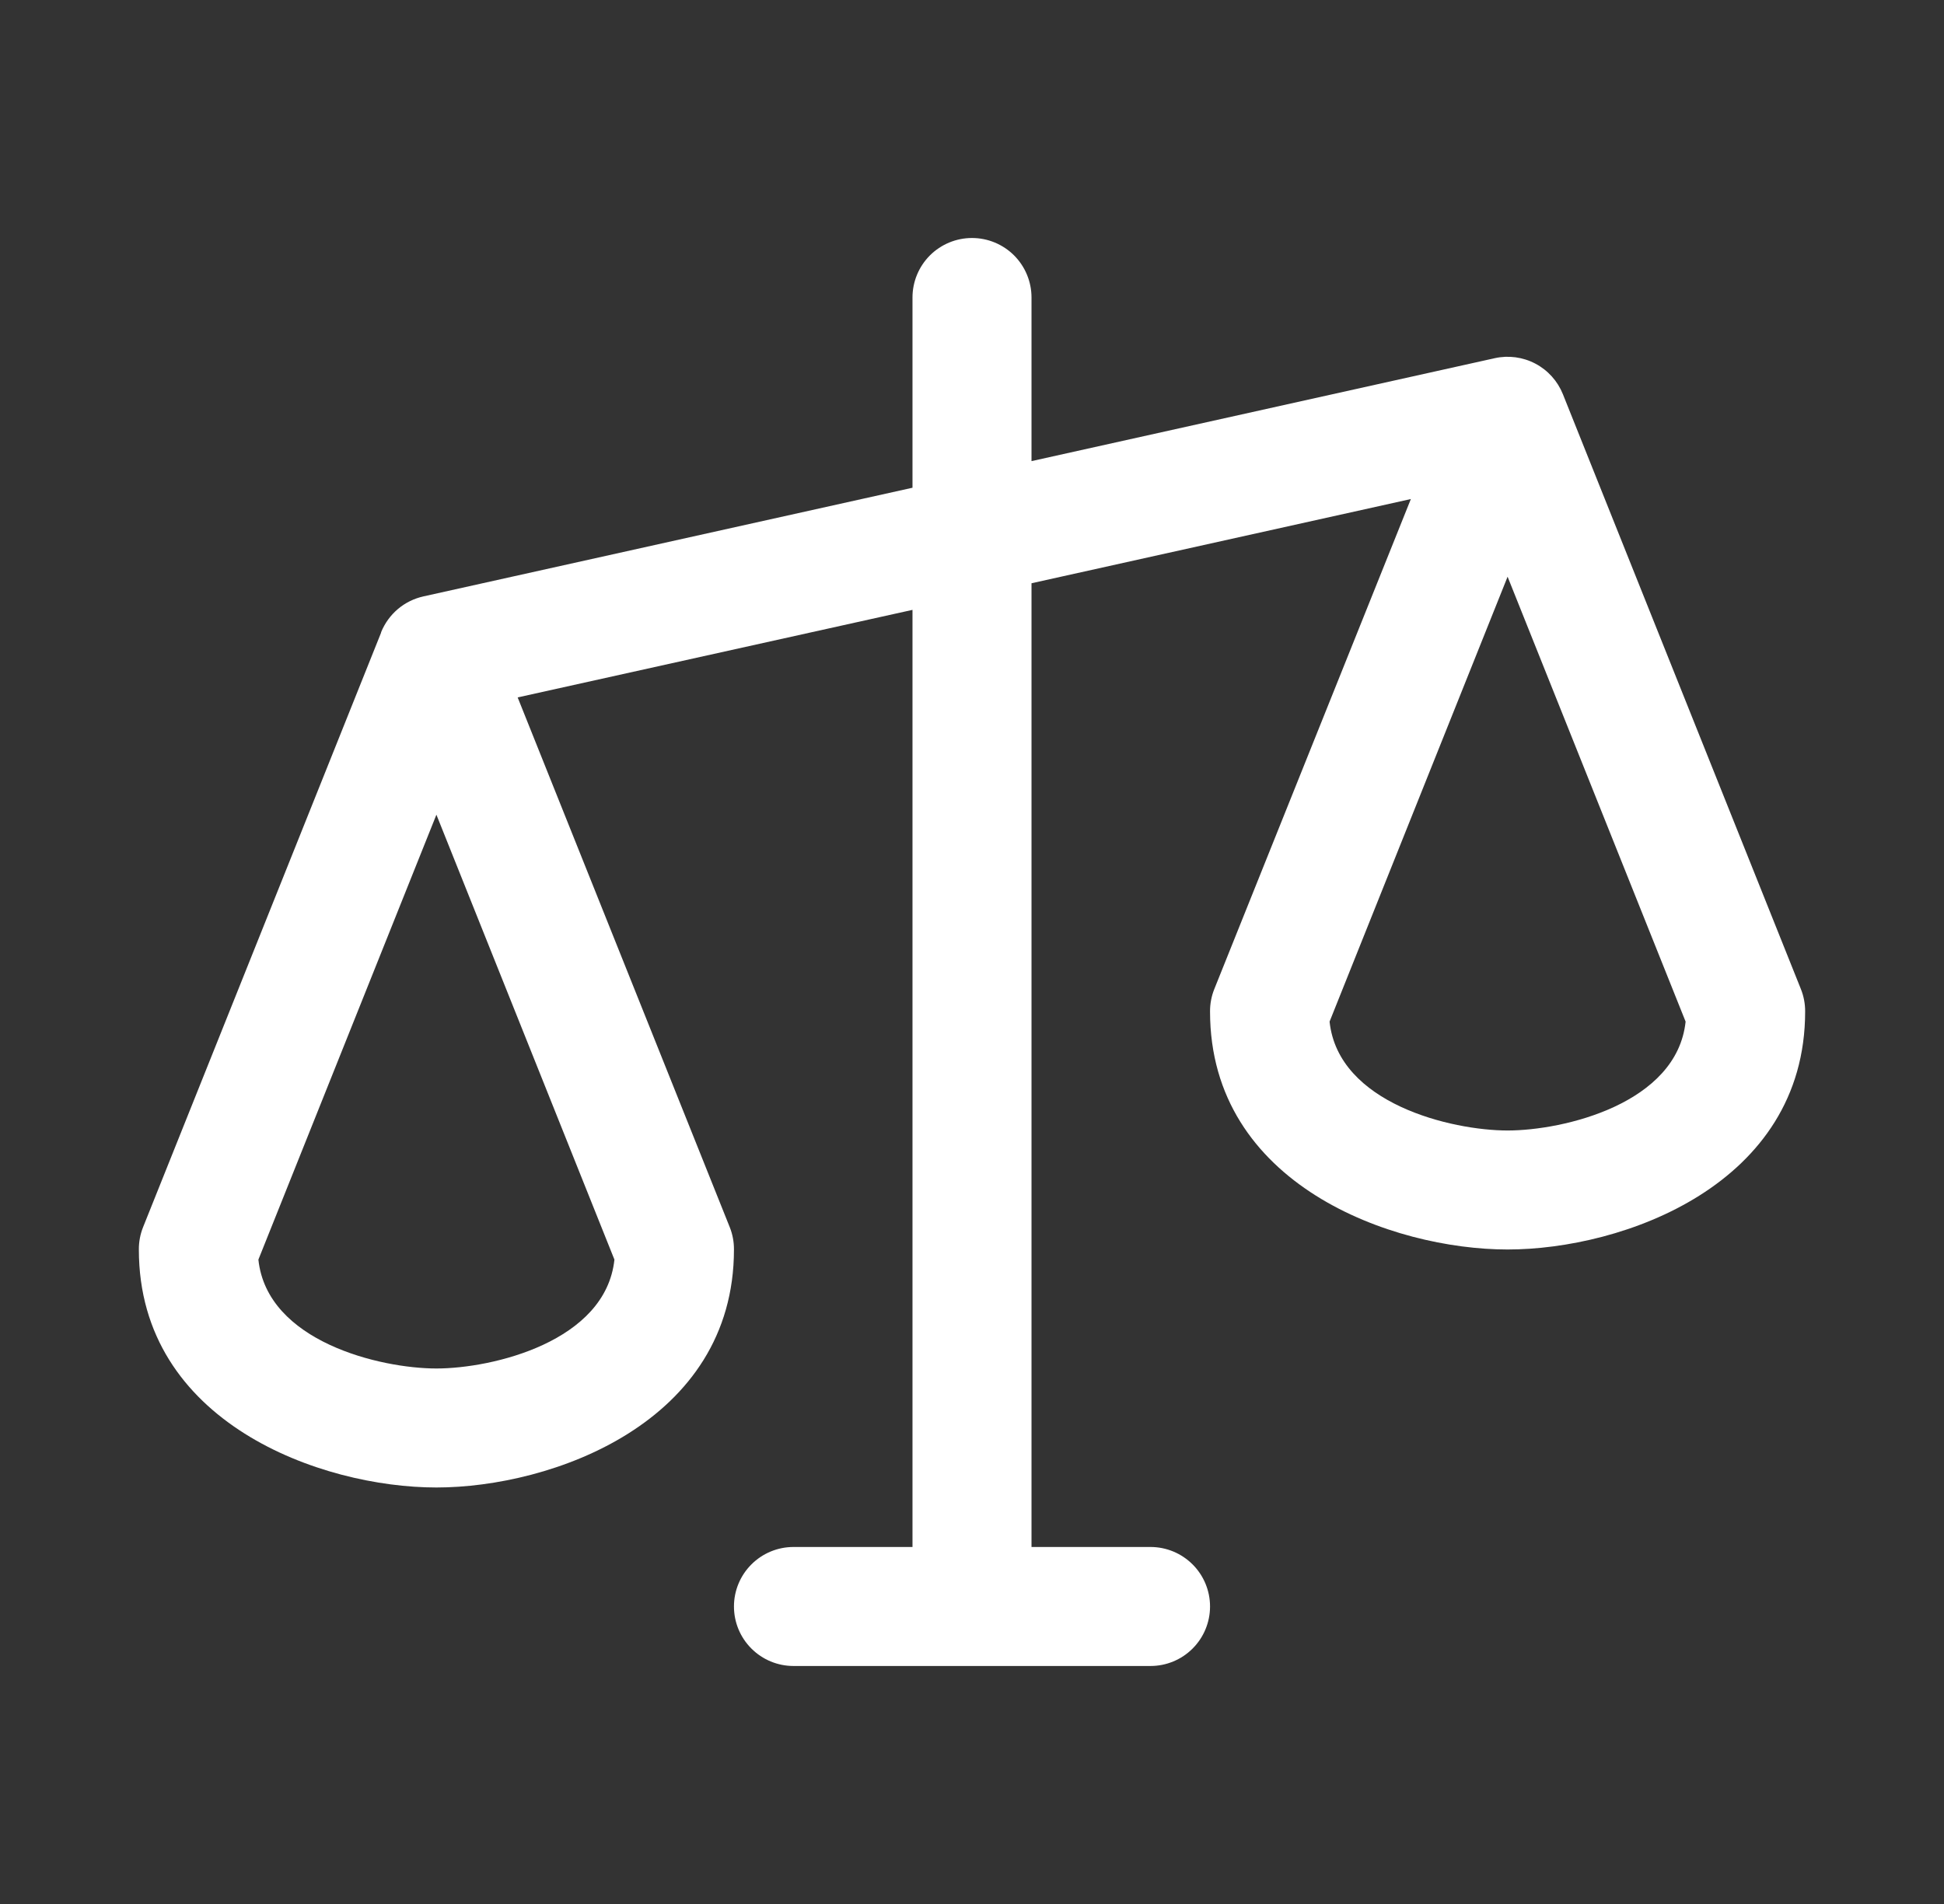<svg width="49" height="48" viewBox="0 0 49 48" fill="none" xmlns="http://www.w3.org/2000/svg">
<rect x="0" y="0" width="49" height="48" fill="#333333" stroke="none"/>
<path d="M24.5 6C24.898 6 25.279 6.158 25.561 6.439C25.842 6.721 26 7.102 26 7.5V11.625L37.676 9.03C38.023 8.953 38.387 9.002 38.701 9.168C39.016 9.334 39.261 9.607 39.394 9.938L45.394 24.938C45.465 25.116 45.501 25.307 45.5 25.5C45.5 29.871 40.899 31.5 38 31.5C35.101 31.5 30.5 29.871 30.5 25.5C30.499 25.307 30.535 25.116 30.606 24.938L35.562 12.581L26 14.704V39H29C29.398 39 29.779 39.158 30.061 39.44C30.342 39.721 30.5 40.102 30.5 40.5C30.5 40.898 30.342 41.279 30.061 41.56C29.779 41.842 29.398 42 29 42H20C19.602 42 19.221 41.842 18.939 41.56C18.658 41.279 18.5 40.898 18.5 40.5C18.5 40.102 18.658 39.721 18.939 39.44C19.221 39.158 19.602 39 20 39H23V15.375L13.048 17.582L18.394 30.938C18.465 31.116 18.501 31.307 18.5 31.5C18.5 35.871 13.899 37.5 11 37.5C8.101 37.5 3.5 35.871 3.5 31.5C3.499 31.307 3.535 31.116 3.606 30.938L9.606 15.949V15.938C9.698 15.712 9.843 15.512 10.029 15.354C10.215 15.197 10.436 15.088 10.674 15.035L23 12.296V7.5C23 7.102 23.158 6.721 23.439 6.439C23.721 6.158 24.102 6 24.5 6ZM6.513 31.755C6.732 33.823 9.588 34.5 11 34.5C12.412 34.5 15.268 33.823 15.487 31.755L11 20.539L6.513 31.755ZM33.513 25.755C33.732 27.823 36.588 28.5 38 28.5C39.412 28.5 42.268 27.823 42.487 25.755L38 14.539L33.513 25.755Z" fill="white"/>
</svg>
